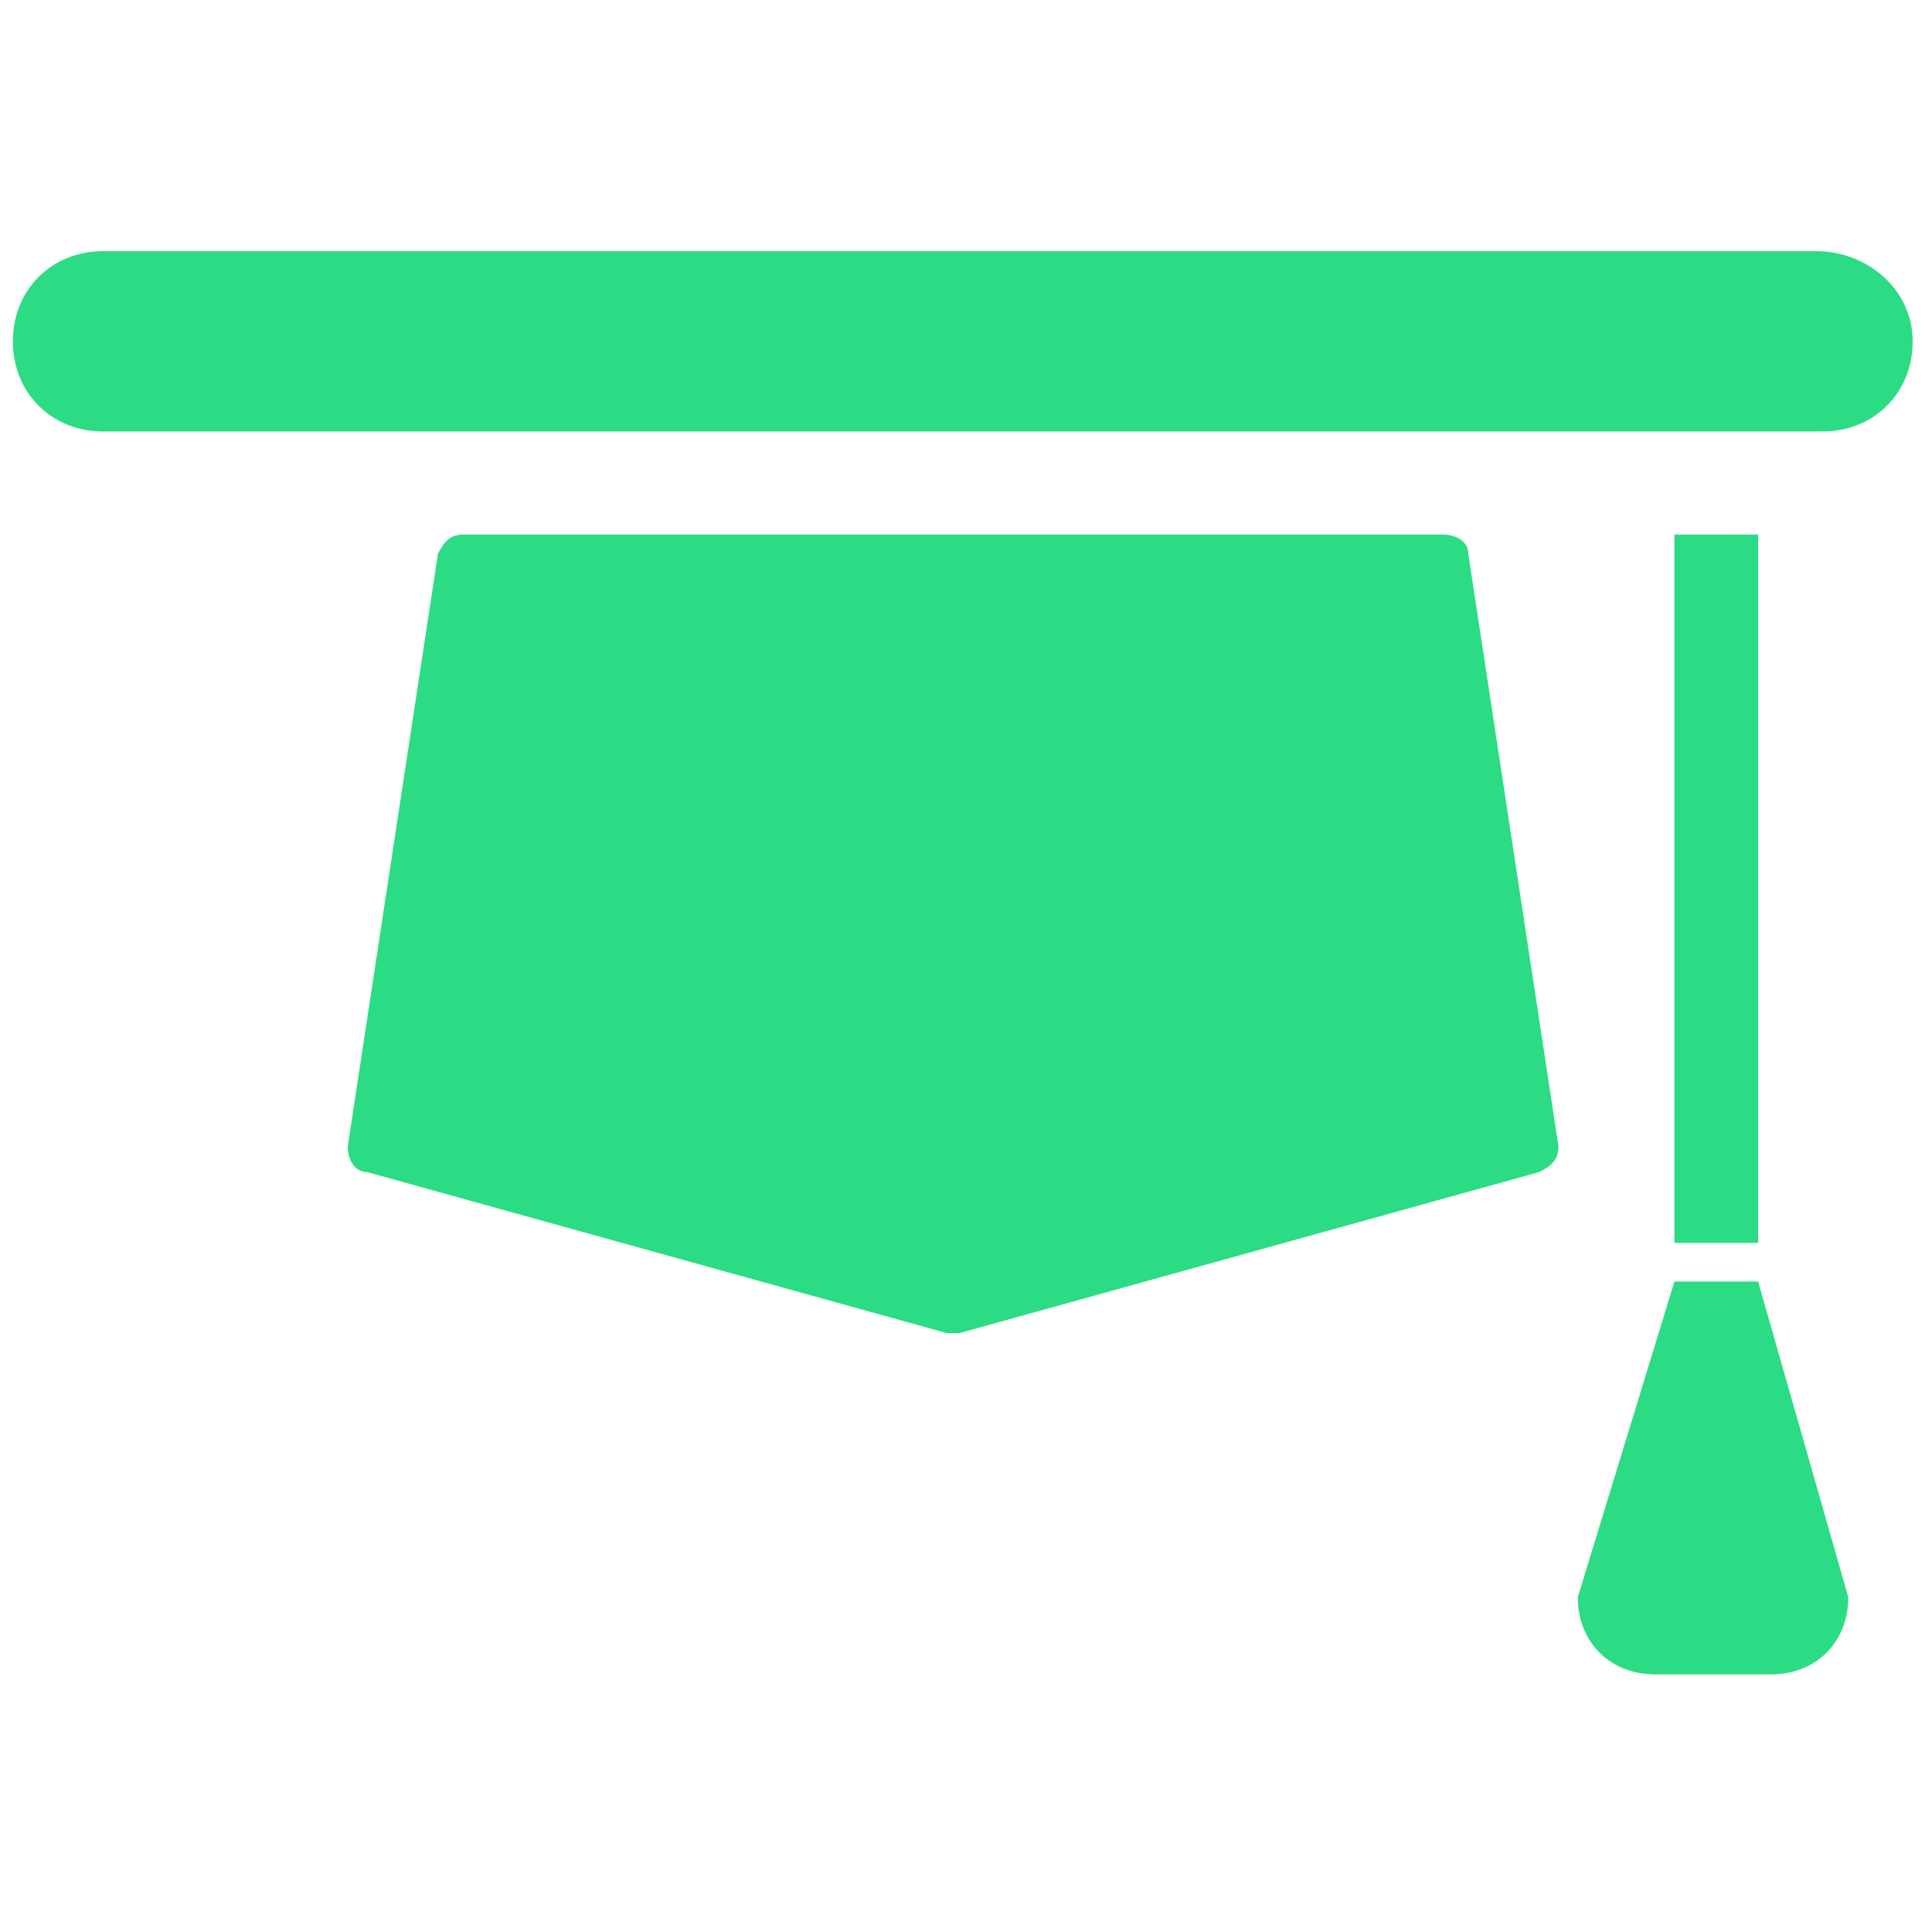 <?xml version="1.0" encoding="utf-8"?>
<svg version="1.1" id="Layer_1" xmlns="http://www.w3.org/2000/svg" xmlns:xlink="http://www.w3.org/1999/xlink" x="0px" y="0px"
	 viewBox="0 0 30 30" style="enable-background:new 0 0 30 30;" xml:space="preserve">
<style type="text/css">
	.st0{clip-path:url(#SVGID_2_);fill:#2CDC84;}
</style>
<g>
	<defs>
		<rect id="SVGID_1_" x="0.1" y="3.9" width="29.7" height="22.3"/>
	</defs>
	<clipPath id="SVGID_2_">
		<use xlink:href="#SVGID_1_"  style="overflow:visible;"/>
	</clipPath>
	<path class="st0" d="M29.7,5.3c0,0.8-0.6,1.4-1.4,1.4H1.6c-0.8,0-1.4-0.6-1.4-1.4c0-0.8,0.6-1.4,1.4-1.4h26.6
		C29,3.9,29.7,4.5,29.7,5.3"/>
	<path class="st0" d="M22.8,8.6c0-0.2-0.2-0.3-0.4-0.3H7.2C7,8.3,6.9,8.4,6.8,8.6l-1.4,9.2c0,0.2,0.1,0.4,0.3,0.4l9,2.5
		c0,0,0.1,0,0.1,0c0,0,0.1,0,0.1,0l9-2.5c0.2-0.1,0.3-0.2,0.3-0.4L22.8,8.6"/>
	<polyline class="st0" points="27.3,19.3 26,19.3 26,8.3 27.3,8.3 27.3,19.3 	"/>
	<path class="st0" d="M26,19.9l-1.5,4.9c0,0.7,0.5,1.2,1.2,1.2h1.8c0.7,0,1.2-0.5,1.2-1.2l-1.4-4.9H26"/>
</g>
</svg>
